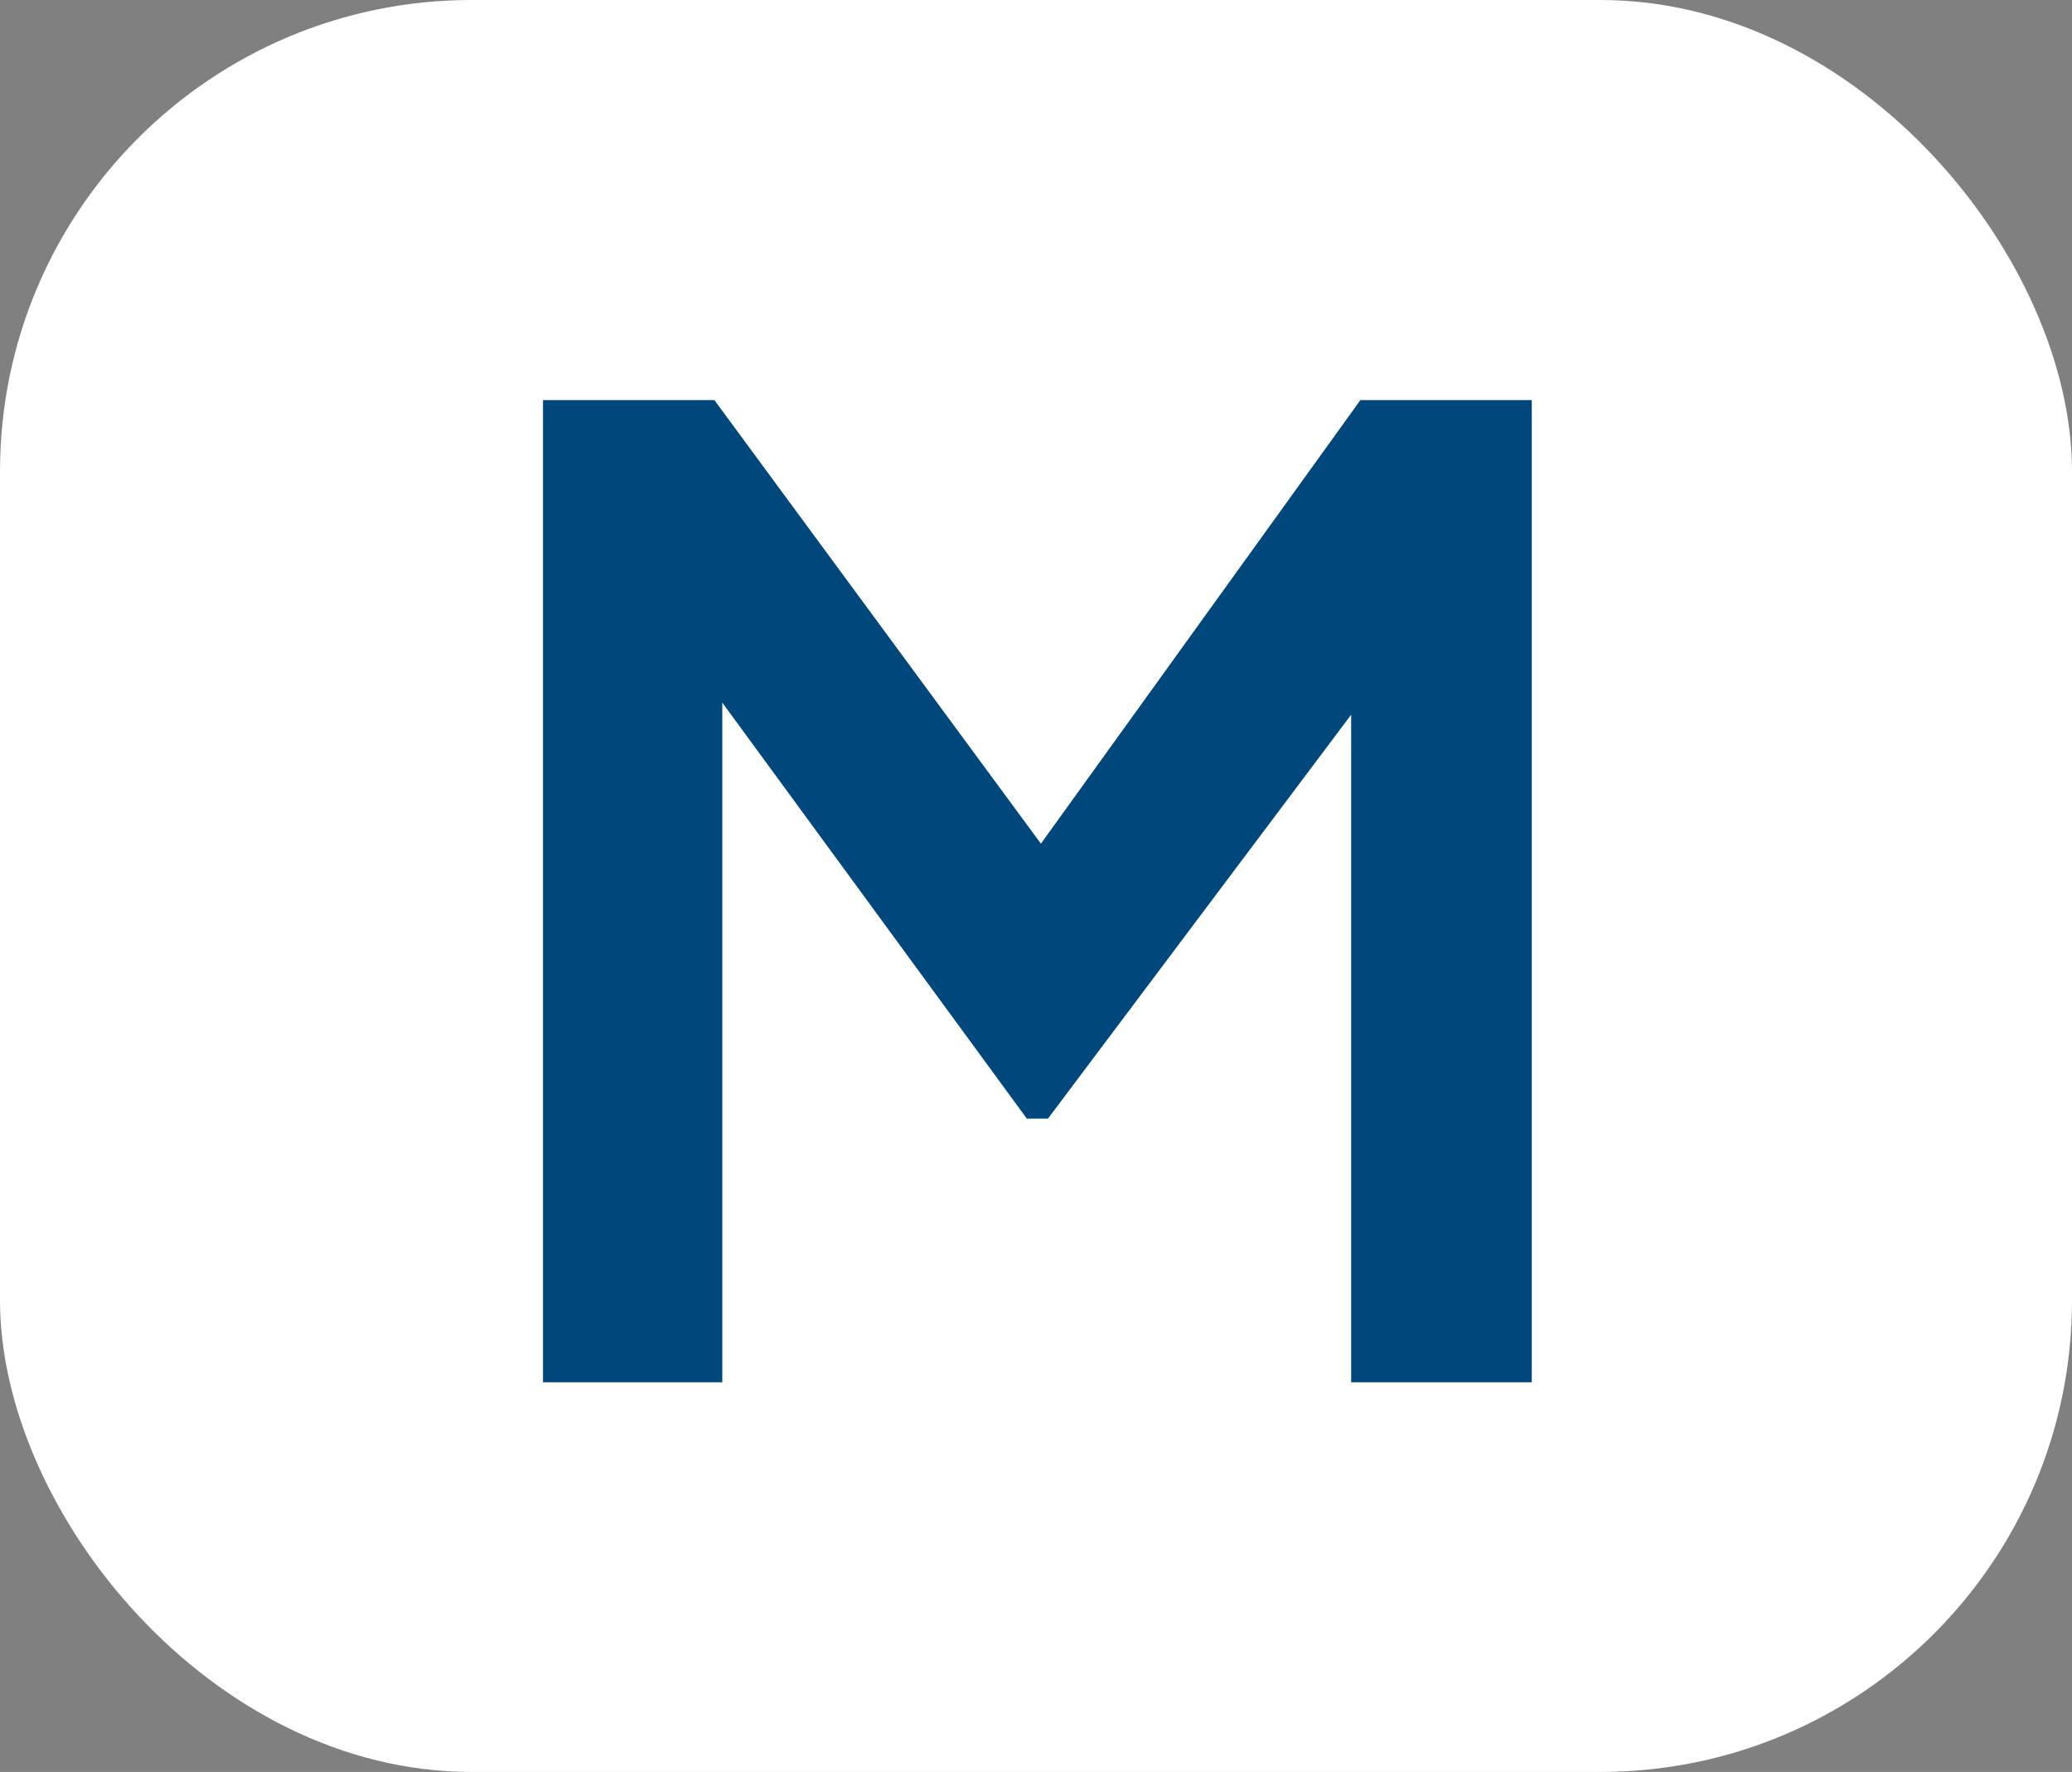 <?xml version="1.0" encoding="UTF-8"?> <svg xmlns="http://www.w3.org/2000/svg" width="145" height="124" viewBox="0 0 145 124" fill="none"><rect x="0" y="0" width="145" height="124" fill="#808080" stroke="none"/><rect width="145" height="124" rx="33" fill="white"></rect><path d="M38 96.734V28H49.994L75.734 62.967H70.014L95.201 28H107.195V96.734H94.556V42.3L99.445 43.5L73.336 78.282H71.86L46.396 43.5L50.547 42.3V96.734H38Z" fill="#00477B"></path></svg> 